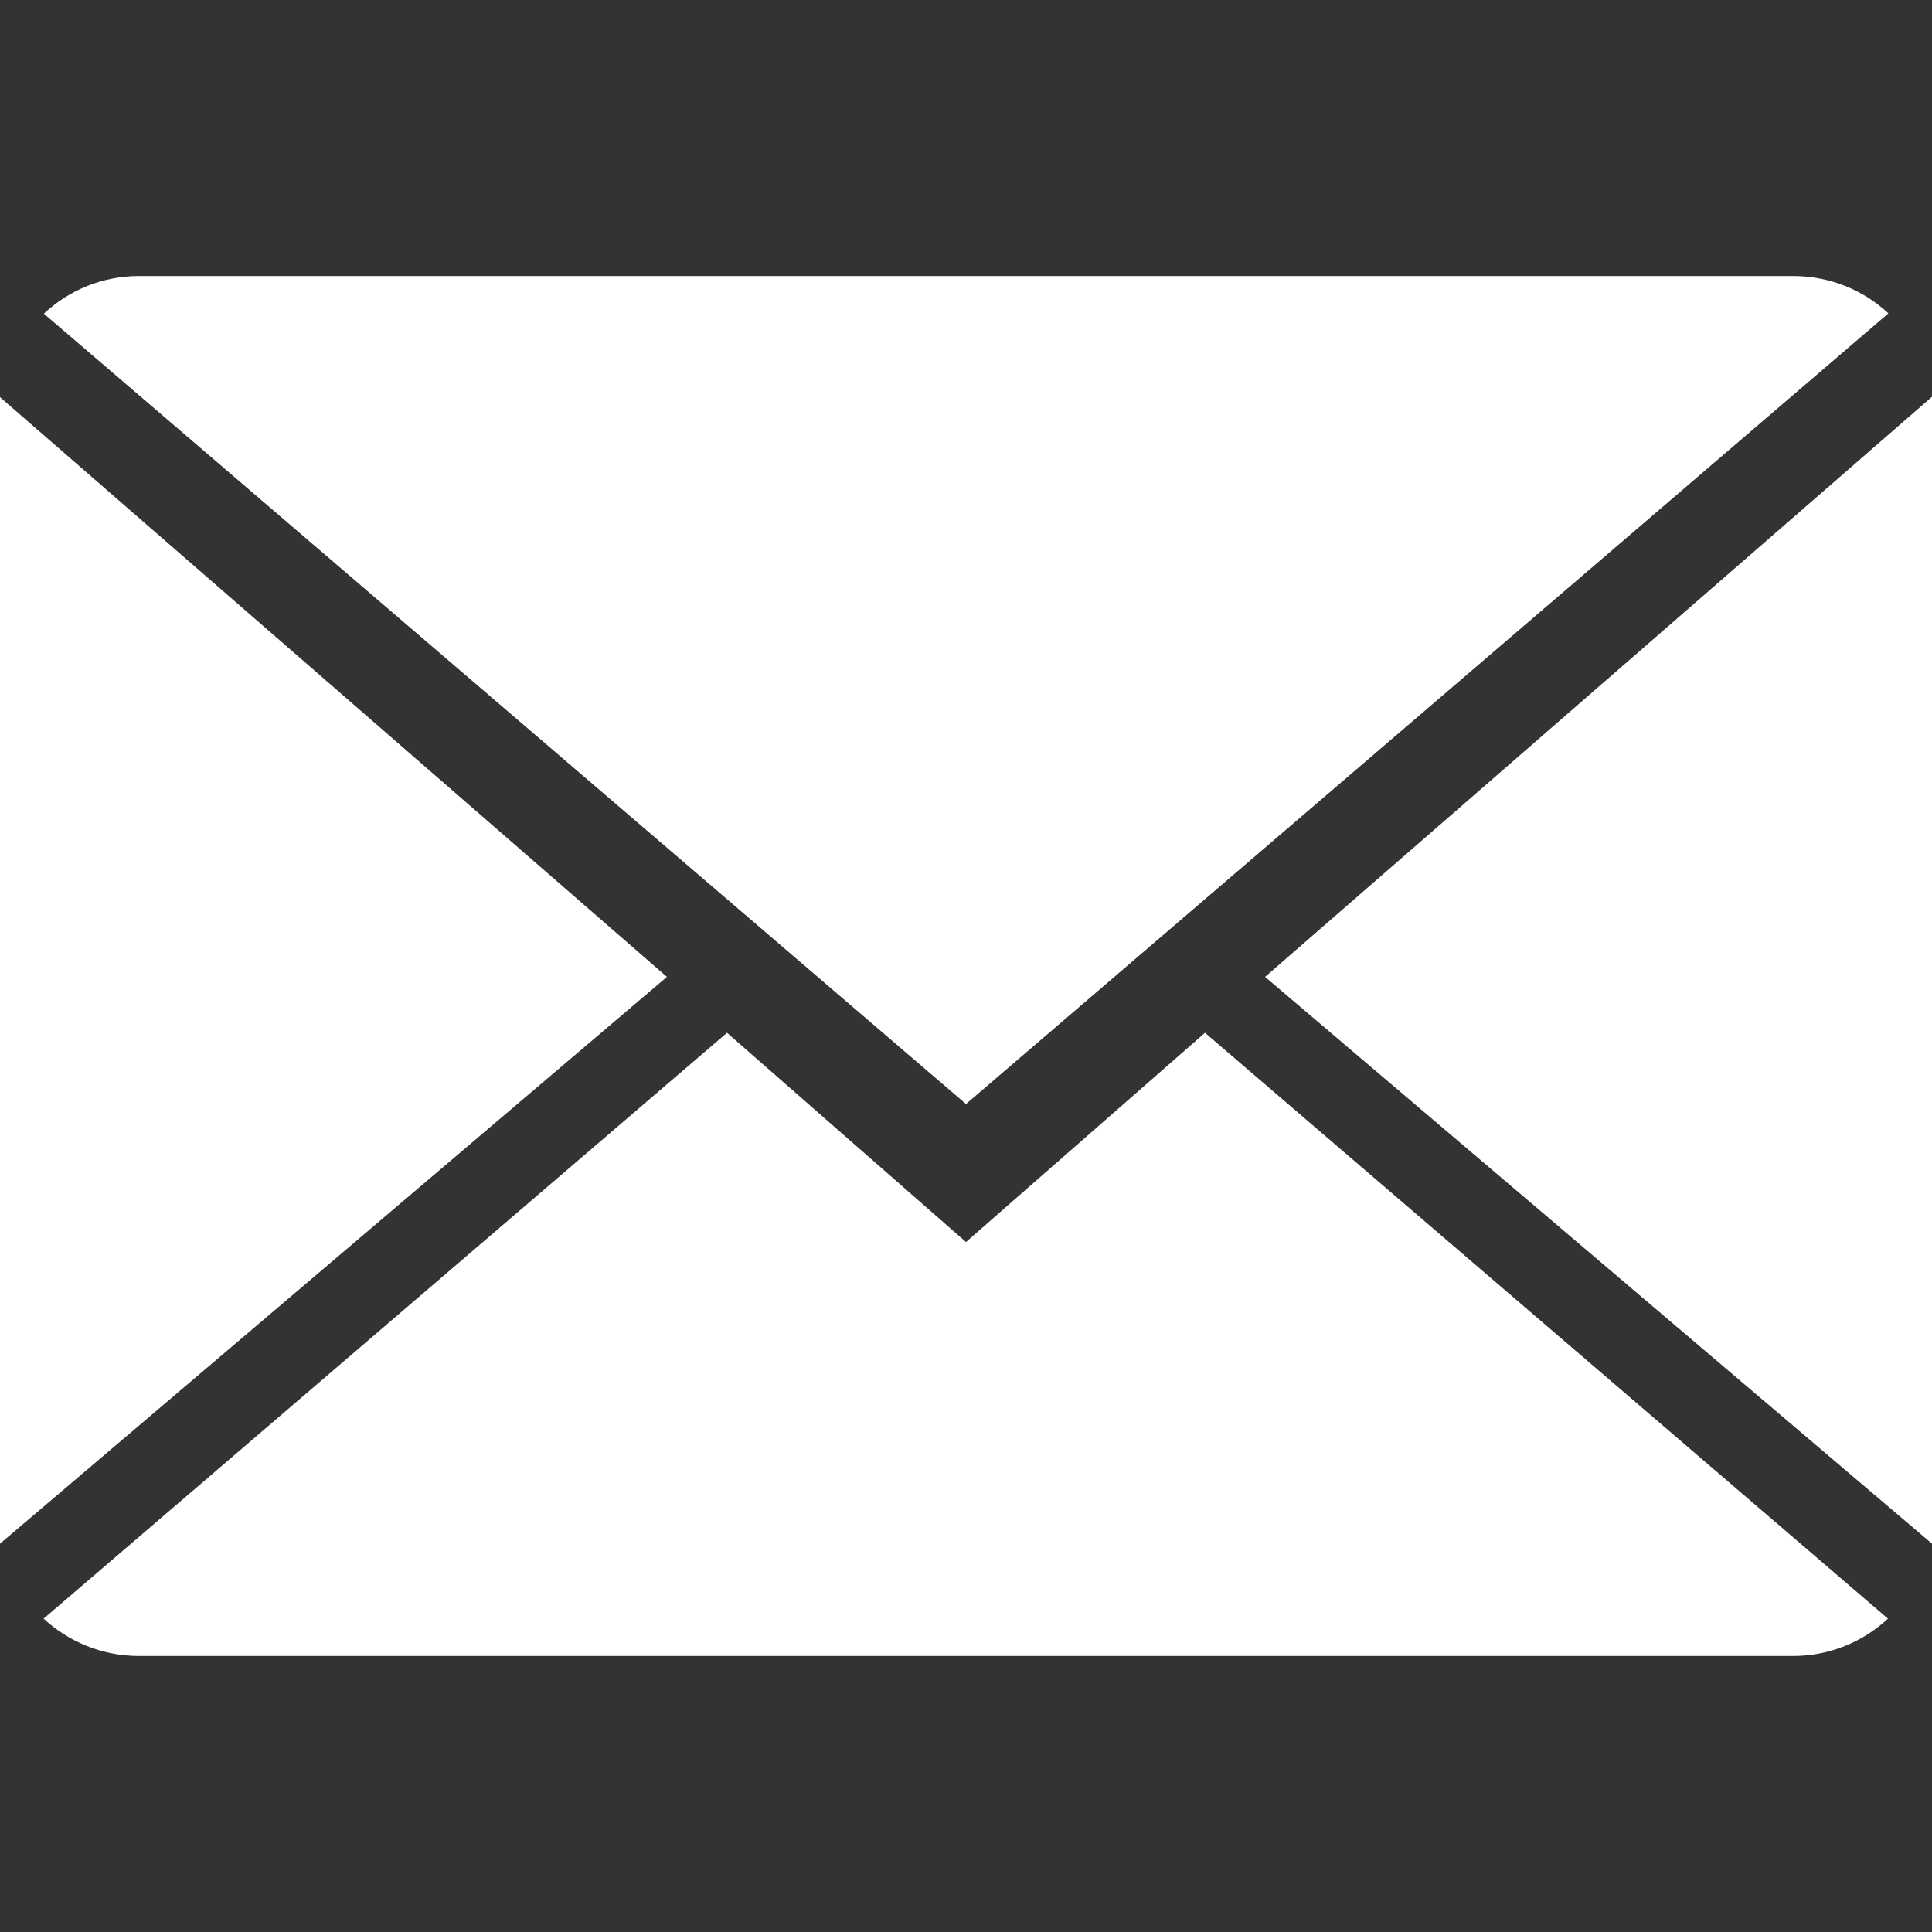 <svg width="30" height="30" viewBox="0 0 30 30" fill="none" xmlns="http://www.w3.org/2000/svg">
<rect x="0" y="0" width="30" height="30" fill="#333333" stroke="none"/>
<path d="M15 19.286L11.289 16.037L0.677 25.134C1.063 25.491 1.583 25.714 2.158 25.714H27.842C28.414 25.714 28.933 25.491 29.316 25.134L18.711 16.037L15 19.286Z" fill="white"/>
<path d="M29.323 4.866C28.937 4.506 28.418 4.286 27.842 4.286H2.158C1.586 4.286 1.067 4.509 0.681 4.871L15 17.143L29.323 4.866Z" fill="white"/>
<path d="M0 6.167V23.97L10.356 15.169L0 6.167Z" fill="white"/>
<path d="M19.644 15.169L30 23.97V6.161L19.644 15.169Z" fill="white"/>
</svg>
